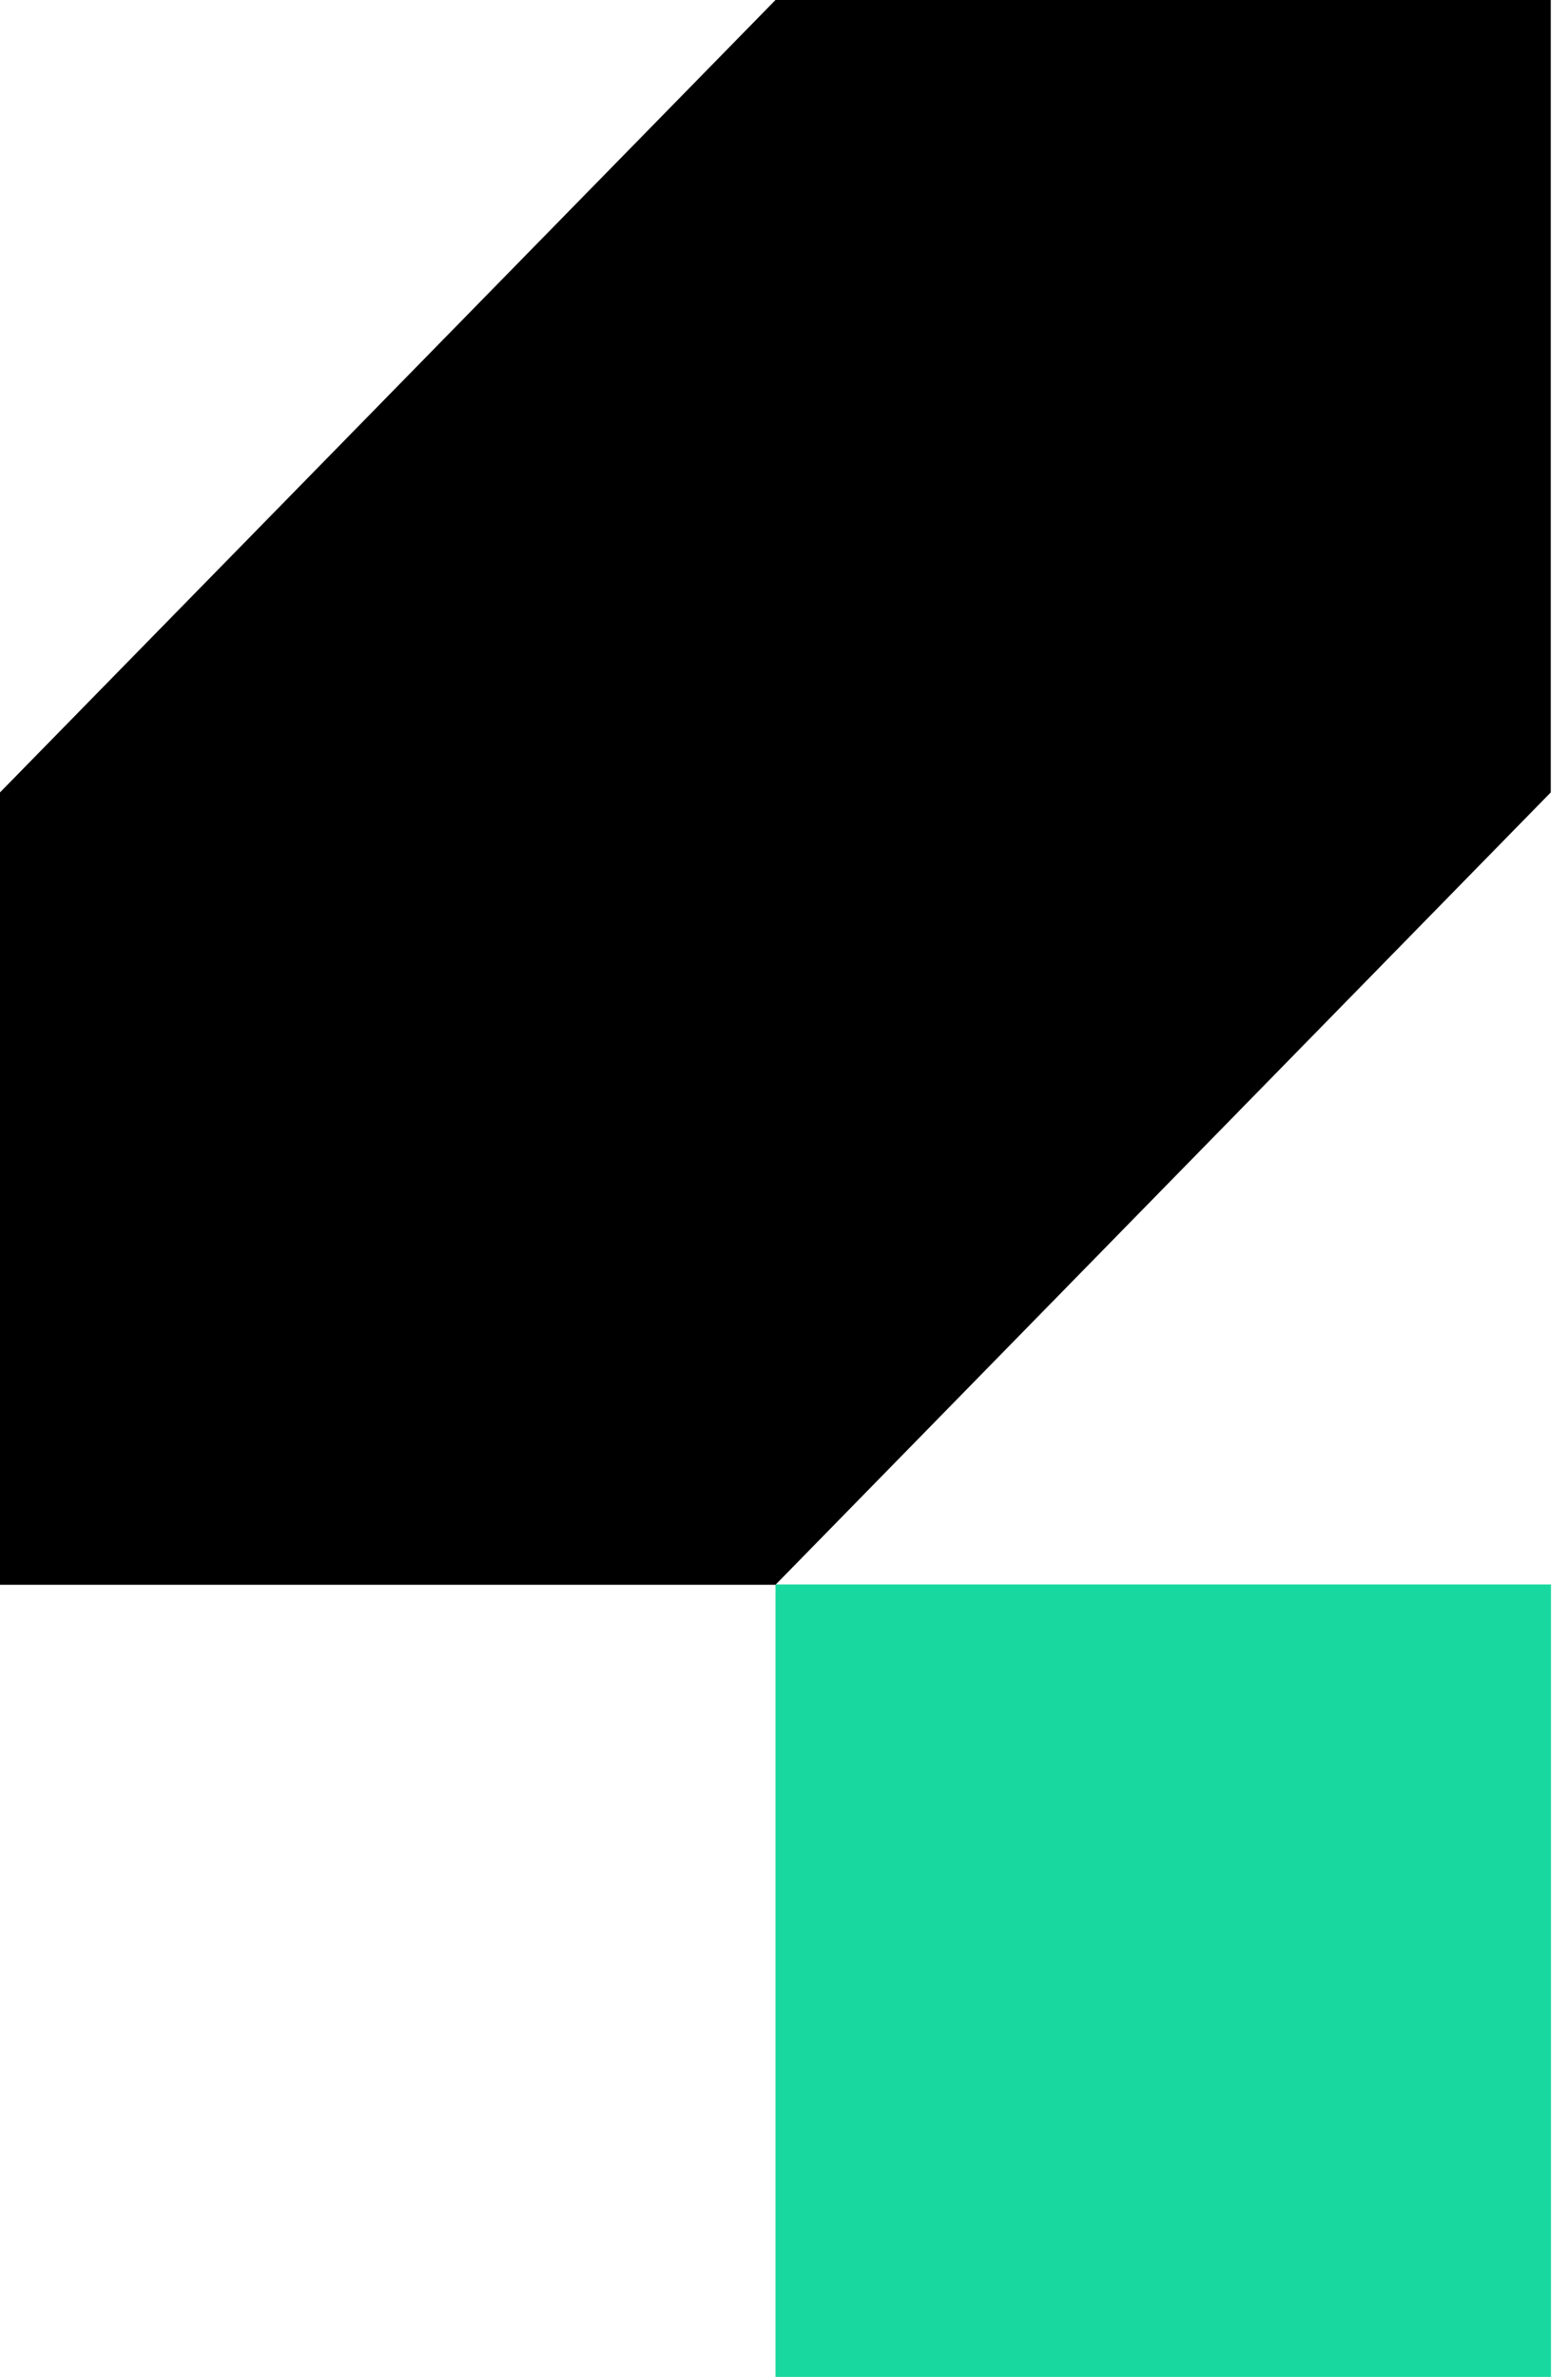 <svg width="33" height="50" viewBox="0 0 33 50" fill="none" xmlns="http://www.w3.org/2000/svg">
<path d="M32.642 33.331H16.321V50H32.642V33.331Z" fill="#19D89F"/>
<path d="M16.321 0L0 16.669V33.337H16.321L32.637 16.669V0H16.321Z" fill="black"/>
</svg>
